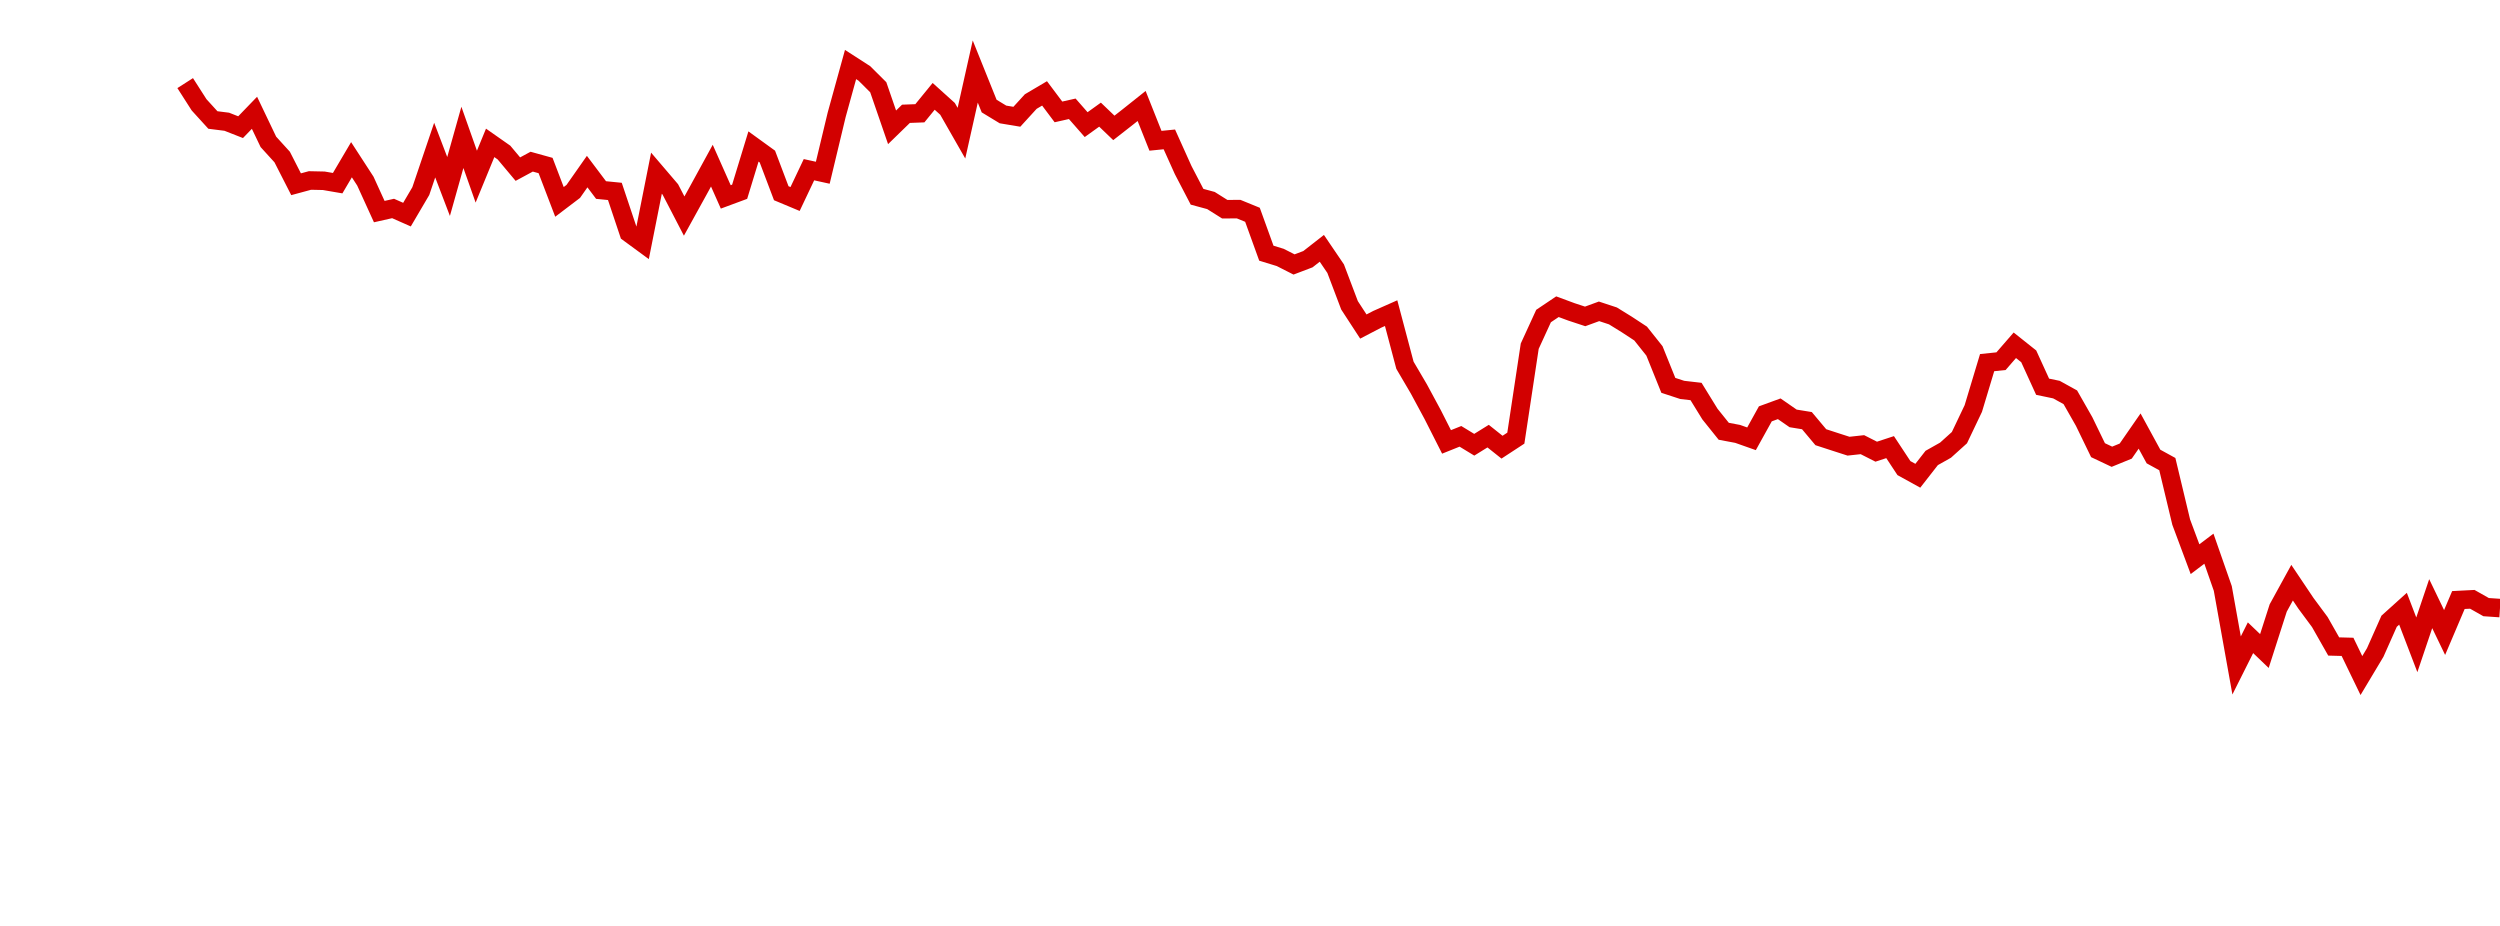 <?xml version="1.0" encoding="UTF-8"?>
<svg xmlns="http://www.w3.org/2000/svg" xmlns:xlink="http://www.w3.org/1999/xlink" width="135pt" height="50pt" viewBox="0 0 135 50" version="1.1">
<defs>
<clipPath id="sYL60m7ZN7__clip1">
  <path d="M 9.5 0 L 135 0 L 135 40.5 L 9.5 40.5 Z M 9.5 0 "/>
</clipPath>
</defs>
<g id="surface257517">
<g clip-path="url(#sYL60m7ZN7__clip1)" clip-rule="nonzero">
<path style="fill:none;stroke-width:1;stroke-linecap:butt;stroke-linejoin:miter;stroke:rgb(82.353%,0%,0%);stroke-opacity:1;stroke-miterlimit:10;" d="M 10 4.488 L 10.75 5.66 L 11.496 6.48 L 12.246 6.574 L 12.992 6.867 L 13.742 6.09 L 14.492 7.66 L 15.238 8.48 L 15.988 9.949 L 16.738 9.746 L 17.484 9.762 L 18.234 9.891 L 18.98 8.625 L 19.73 9.781 L 20.48 11.426 L 21.227 11.258 L 21.977 11.59 L 22.723 10.32 L 23.473 8.105 L 24.223 10.07 L 24.969 7.418 L 25.719 9.539 L 26.469 7.715 L 27.215 8.238 L 27.965 9.133 L 28.711 8.73 L 29.461 8.938 L 30.211 10.902 L 30.957 10.336 L 31.707 9.266 L 32.457 10.262 L 33.203 10.336 L 33.953 12.578 L 34.699 13.125 L 35.449 9.352 L 36.199 10.23 L 36.945 11.668 L 37.695 10.309 L 38.441 8.945 L 39.191 10.633 L 39.941 10.355 L 40.688 7.91 L 41.438 8.453 L 42.188 10.434 L 42.934 10.746 L 43.684 9.164 L 44.43 9.328 L 45.18 6.199 L 45.93 3.484 L 46.676 3.965 L 47.426 4.711 L 48.172 6.875 L 48.922 6.145 L 49.672 6.117 L 50.418 5.203 L 51.168 5.879 L 51.918 7.191 L 52.664 3.863 L 53.414 5.727 L 54.16 6.18 L 54.91 6.305 L 55.66 5.484 L 56.406 5.043 L 57.156 6.043 L 57.902 5.875 L 58.652 6.73 L 59.402 6.191 L 60.148 6.906 L 60.898 6.32 L 61.648 5.723 L 62.395 7.602 L 63.145 7.527 L 63.891 9.184 L 64.641 10.625 L 65.391 10.828 L 66.137 11.297 L 66.887 11.293 L 67.633 11.598 L 68.383 13.672 L 69.133 13.902 L 69.879 14.281 L 70.629 13.996 L 71.379 13.41 L 72.125 14.508 L 72.875 16.488 L 73.621 17.633 L 74.371 17.242 L 75.121 16.91 L 75.867 19.723 L 76.617 21 L 77.367 22.391 L 78.113 23.863 L 78.863 23.562 L 79.609 24.016 L 80.359 23.551 L 81.109 24.148 L 81.855 23.66 L 82.605 18.695 L 83.352 17.066 L 84.102 16.562 L 84.852 16.84 L 85.598 17.086 L 86.348 16.812 L 87.098 17.059 L 87.844 17.52 L 88.594 18.012 L 89.34 18.949 L 90.09 20.809 L 90.84 21.055 L 91.586 21.141 L 92.336 22.359 L 93.082 23.289 L 93.832 23.43 L 94.582 23.695 L 95.328 22.348 L 96.078 22.074 L 96.828 22.594 L 97.574 22.715 L 98.324 23.609 L 99.07 23.852 L 99.82 24.094 L 100.57 24.012 L 101.316 24.391 L 102.066 24.145 L 102.812 25.277 L 103.562 25.691 L 104.312 24.73 L 105.059 24.309 L 105.809 23.633 L 106.559 22.059 L 107.305 19.582 L 108.055 19.504 L 108.801 18.645 L 109.551 19.242 L 110.301 20.883 L 111.047 21.039 L 111.797 21.453 L 112.543 22.762 L 113.293 24.309 L 114.043 24.664 L 114.789 24.359 L 115.539 23.277 L 116.289 24.652 L 117.035 25.062 L 117.785 28.195 L 118.531 30.195 L 119.281 29.629 L 120.031 31.777 L 120.777 35.934 L 121.527 34.438 L 122.277 35.156 L 123.023 32.832 L 123.773 31.465 L 124.52 32.578 L 125.27 33.59 L 126.02 34.91 L 126.766 34.93 L 127.516 36.48 L 128.262 35.234 L 129.012 33.547 L 129.762 32.871 L 130.508 34.82 L 131.258 32.598 L 132.008 34.156 L 132.754 32.402 L 133.504 32.363 L 134.25 32.785 L 135 32.836 "/>
</g>
</g>
</svg>
